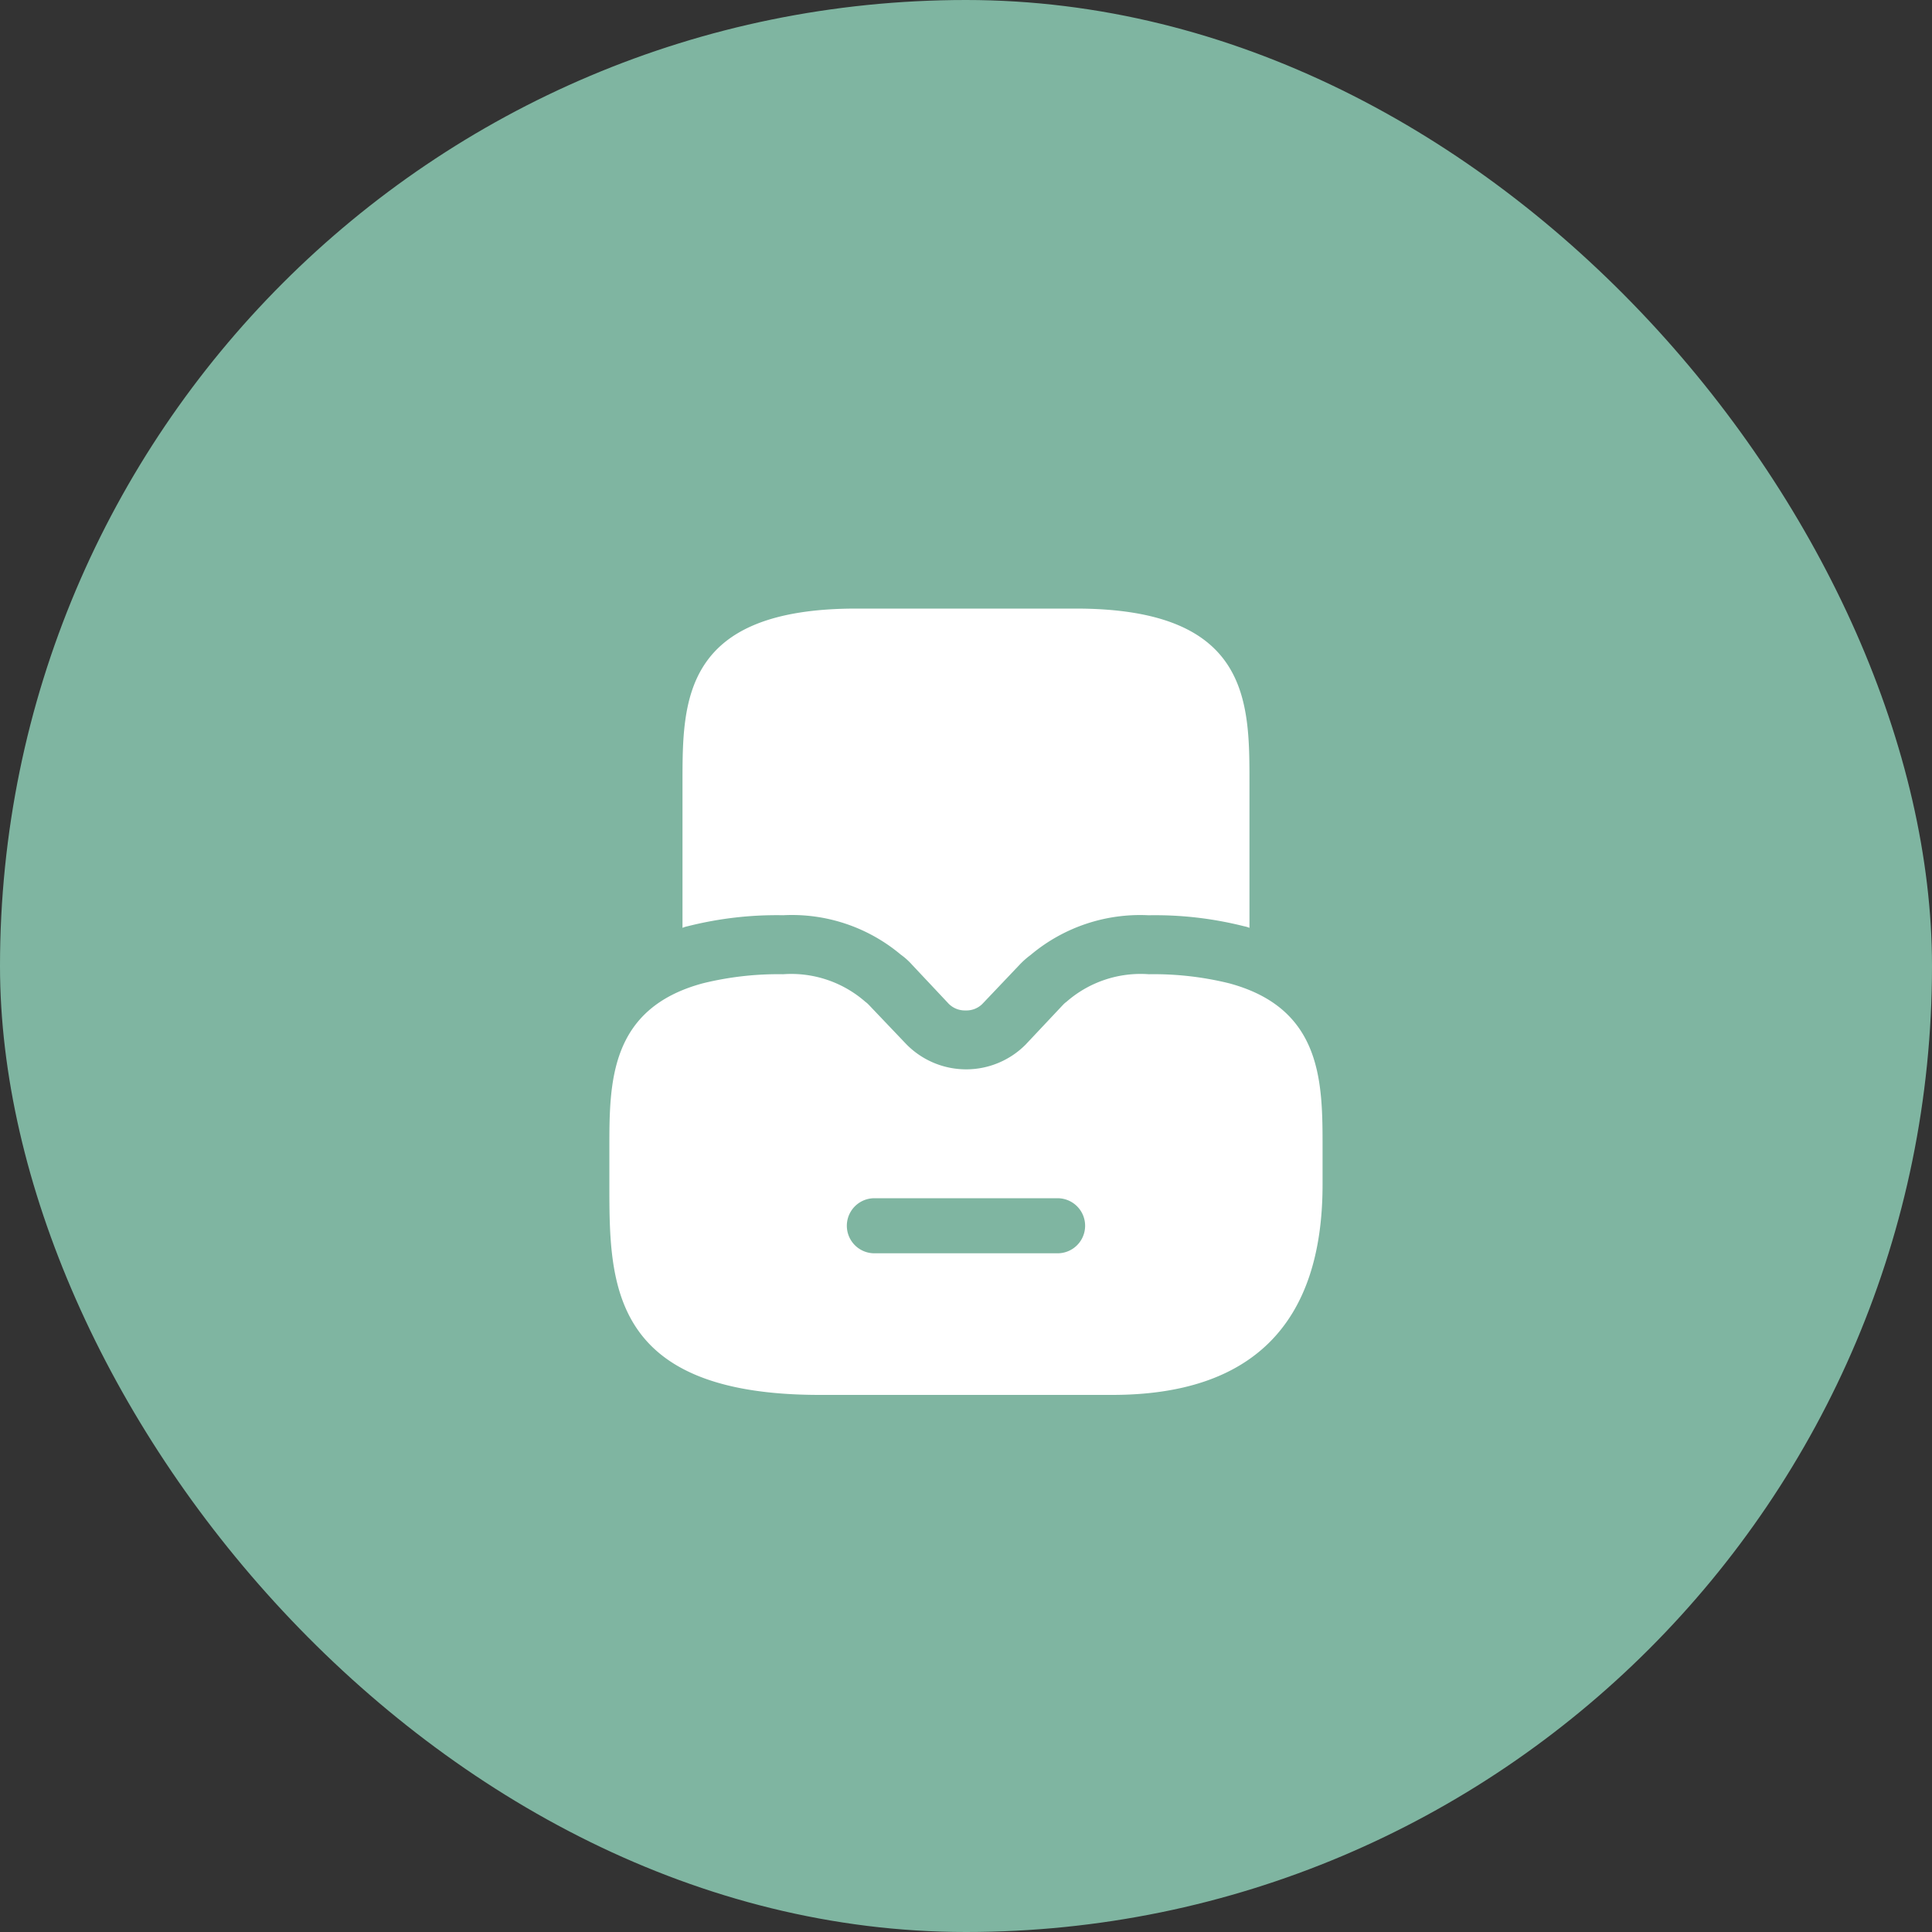 <svg xmlns="http://www.w3.org/2000/svg" width="54" height="54" viewBox="0 0 54 54">
  <rect x="0" y="0" width="54" height="54" fill="#333333" stroke="none"/>
  <g id="ic_storage" transform="translate(-16 -16)">
    <g id="ic_hr" transform="translate(16.213 16.213)">
      <rect id="Rectangle_26524" data-name="Rectangle 26524" width="54" height="54" rx="27" transform="translate(-0.213 -0.213)" fill="#7fb5a1"/>
    </g>
    <g id="vuesax_bold_directbox-default" data-name="vuesax/bold/directbox-default" transform="translate(-78.188 -157.188)">
      <g id="directbox-default" transform="translate(108 188)">
        <path id="Vector" d="M17.32.253A8.815,8.815,0,0,0,15.078,0a3.145,3.145,0,0,0-2.3.769.711.711,0,0,0-.1.088l-1.044,1.11A2.342,2.342,0,0,1,8.3,1.956L7.253.857a.711.711,0,0,0-.1-.088A3.145,3.145,0,0,0,4.857,0,8.815,8.815,0,0,0,2.616.253C0,.956,0,3.033,0,4.857V5.879c0,2.758,0,5.879,5.879,5.879h8.176c3.9,0,5.879-1.978,5.879-5.879V4.857C19.935,3.033,19.935.956,17.32.253ZM12.528,7.8H7.407a.769.769,0,0,1,0-1.539h5.121a.769.769,0,0,1,0,1.539Z" transform="translate(3.22 12.418)" fill="#fff"/>
        <path id="Vector-2" data-name="Vector" d="M15.847,4.857V8.924A.711.711,0,0,0,15.7,8.88a10.137,10.137,0,0,0-2.67-.308,4.75,4.75,0,0,0-3.3,1.11,2.306,2.306,0,0,0-.3.264l-1.055,1.11a.63.63,0,0,1-.462.176.637.637,0,0,1-.473-.187L6.418,9.957A1.92,1.92,0,0,0,6.1,9.671a4.73,4.73,0,0,0-3.286-1.1,10.137,10.137,0,0,0-2.67.308A.711.711,0,0,0,0,8.924V4.857C0,2.583,0,0,4.857,0H10.99C15.847,0,15.847,2.583,15.847,4.857Z" transform="translate(5.264 2.198)" fill="#fff"/>
        <path id="Vector-3" data-name="Vector" d="M0,0H26.375V26.375H0Z" fill="none" opacity="0"/>
        <path id="Vector-4" data-name="Vector" d="M0,0H26.375V26.375H0Z" transform="translate(26.375 26.375) rotate(180)" fill="none" opacity="0"/>
      </g>
    </g>
  </g>
</svg>
